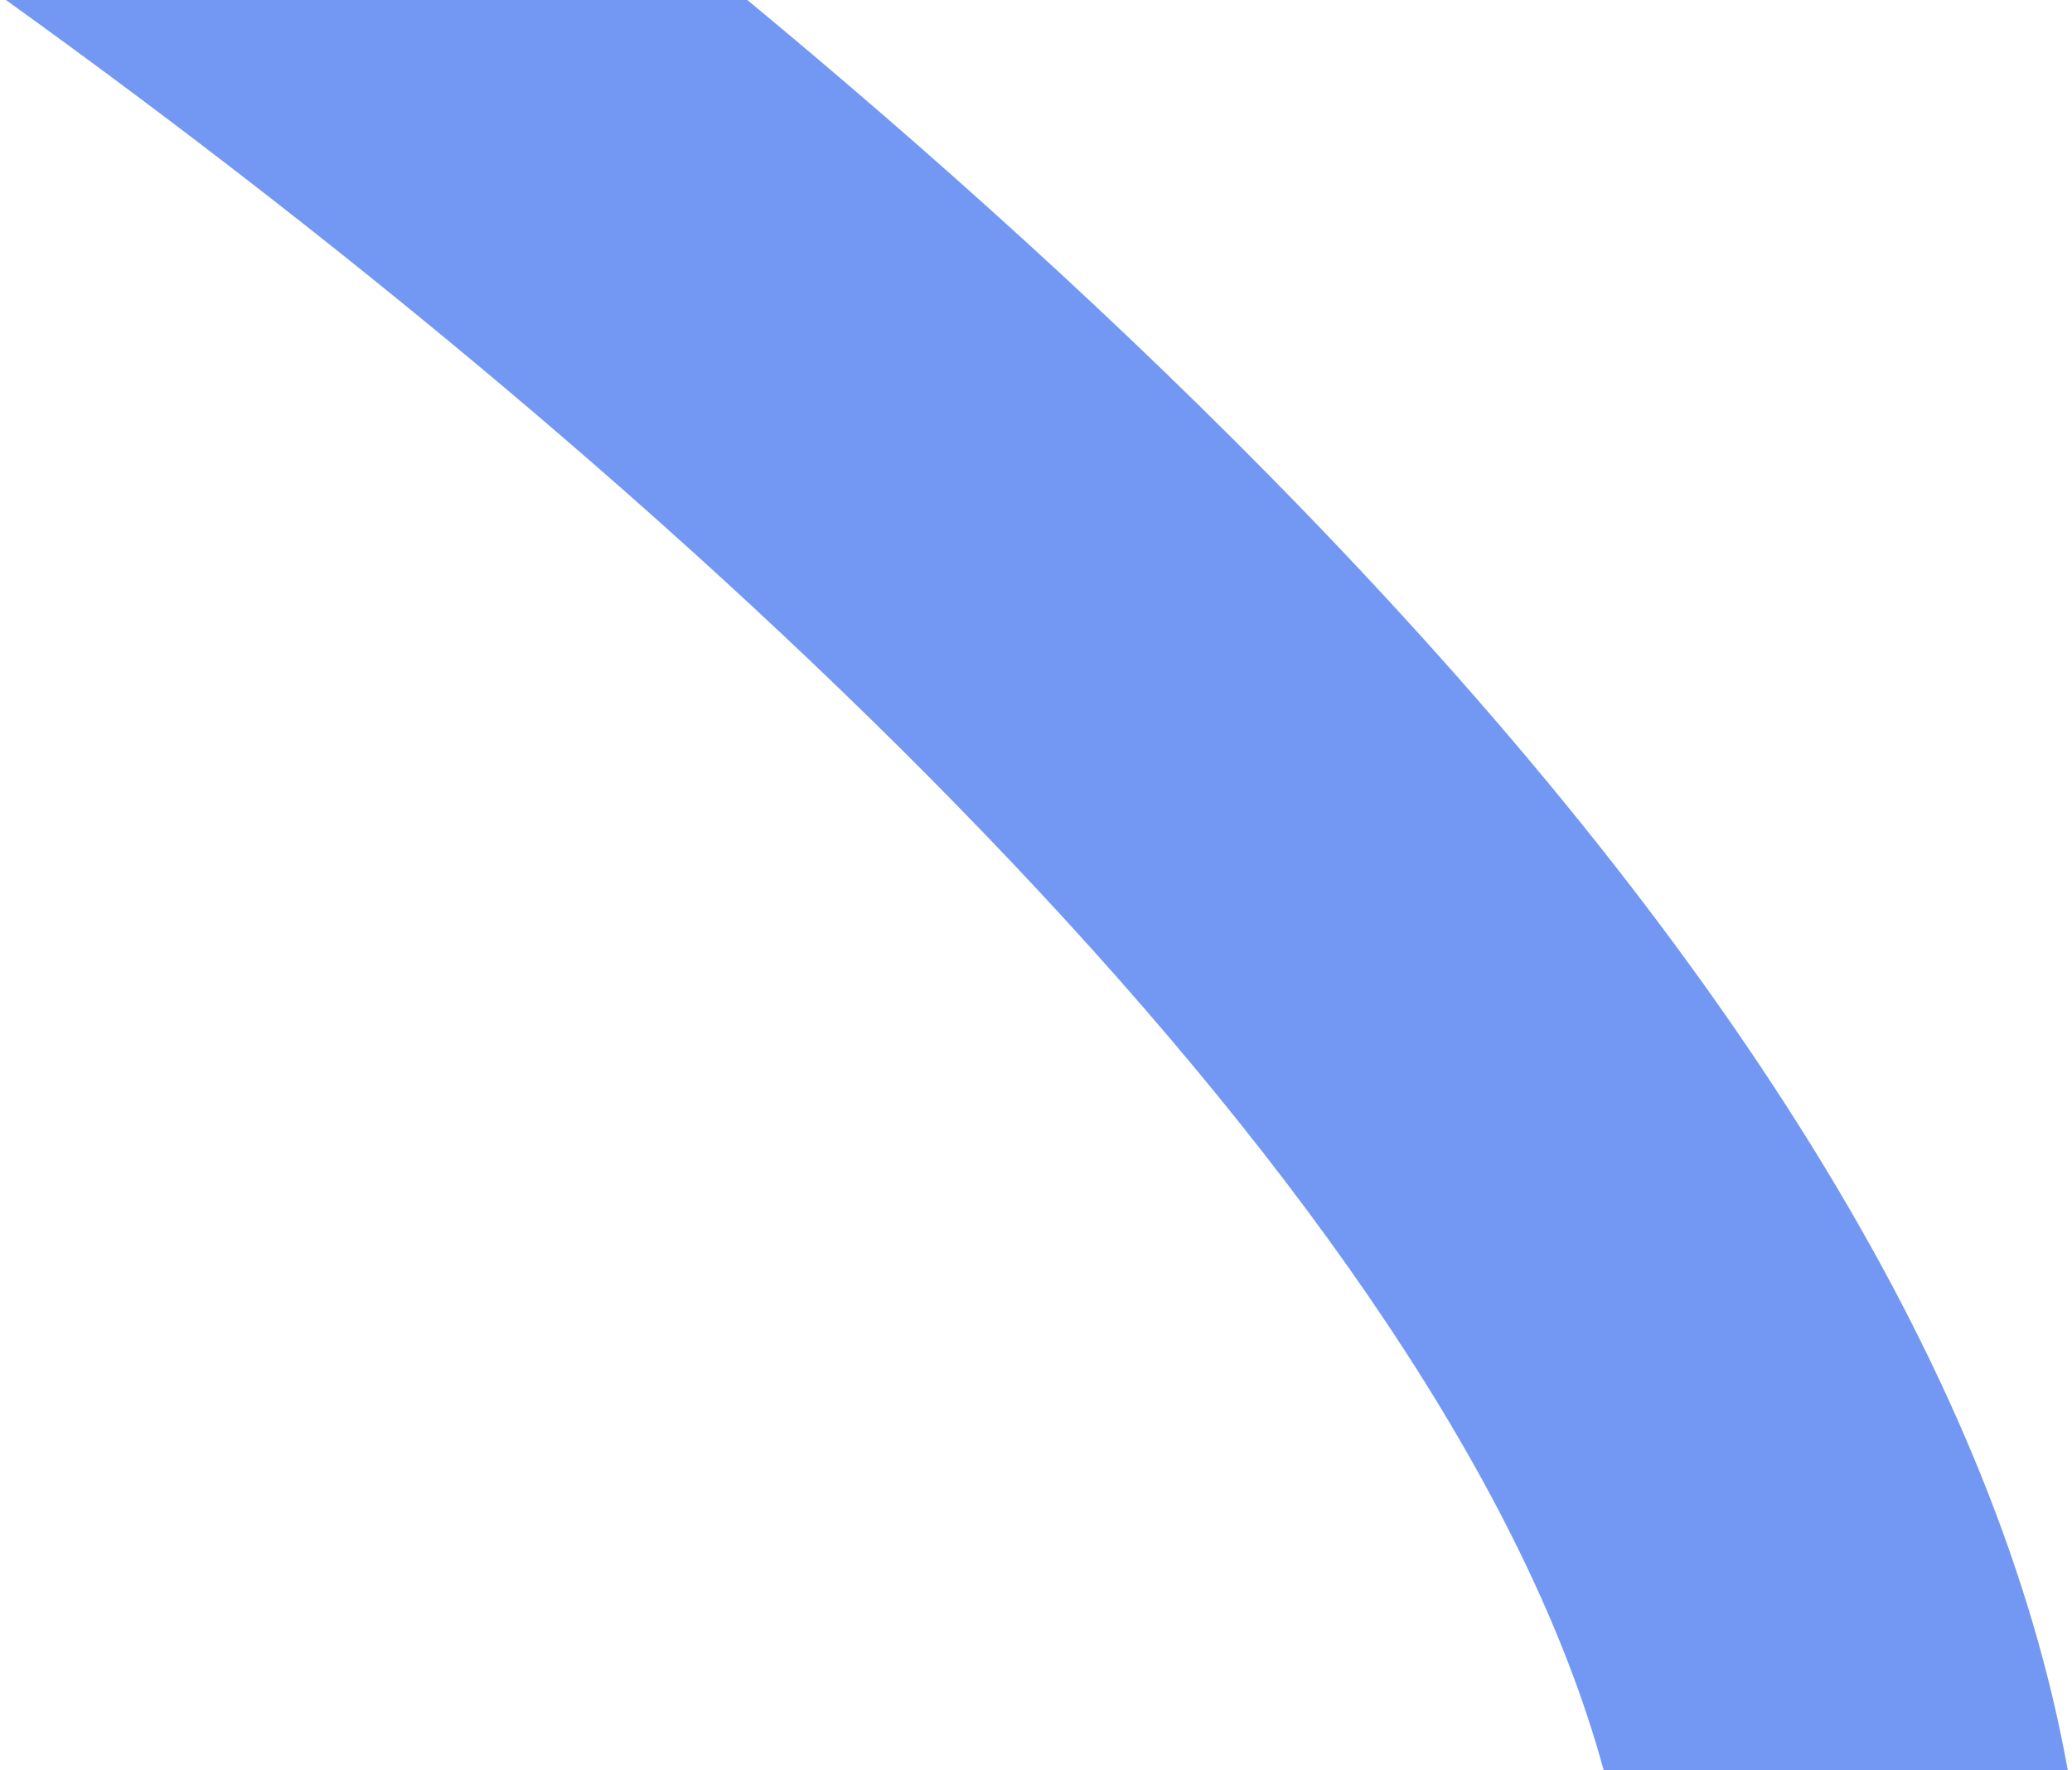 <svg width="316" height="270" viewBox="0 0 316 270" fill="none" xmlns="http://www.w3.org/2000/svg">
<path d="M113.974 -0C141.433 22.736 170.886 49.064 198.496 77.571C265.667 146.919 304.876 211.531 315.352 269.999L244.568 270C220.998 183.403 108.836 77.551 0.903 0.001L113.974 -0Z" fill="#7398F4"/>
</svg>
